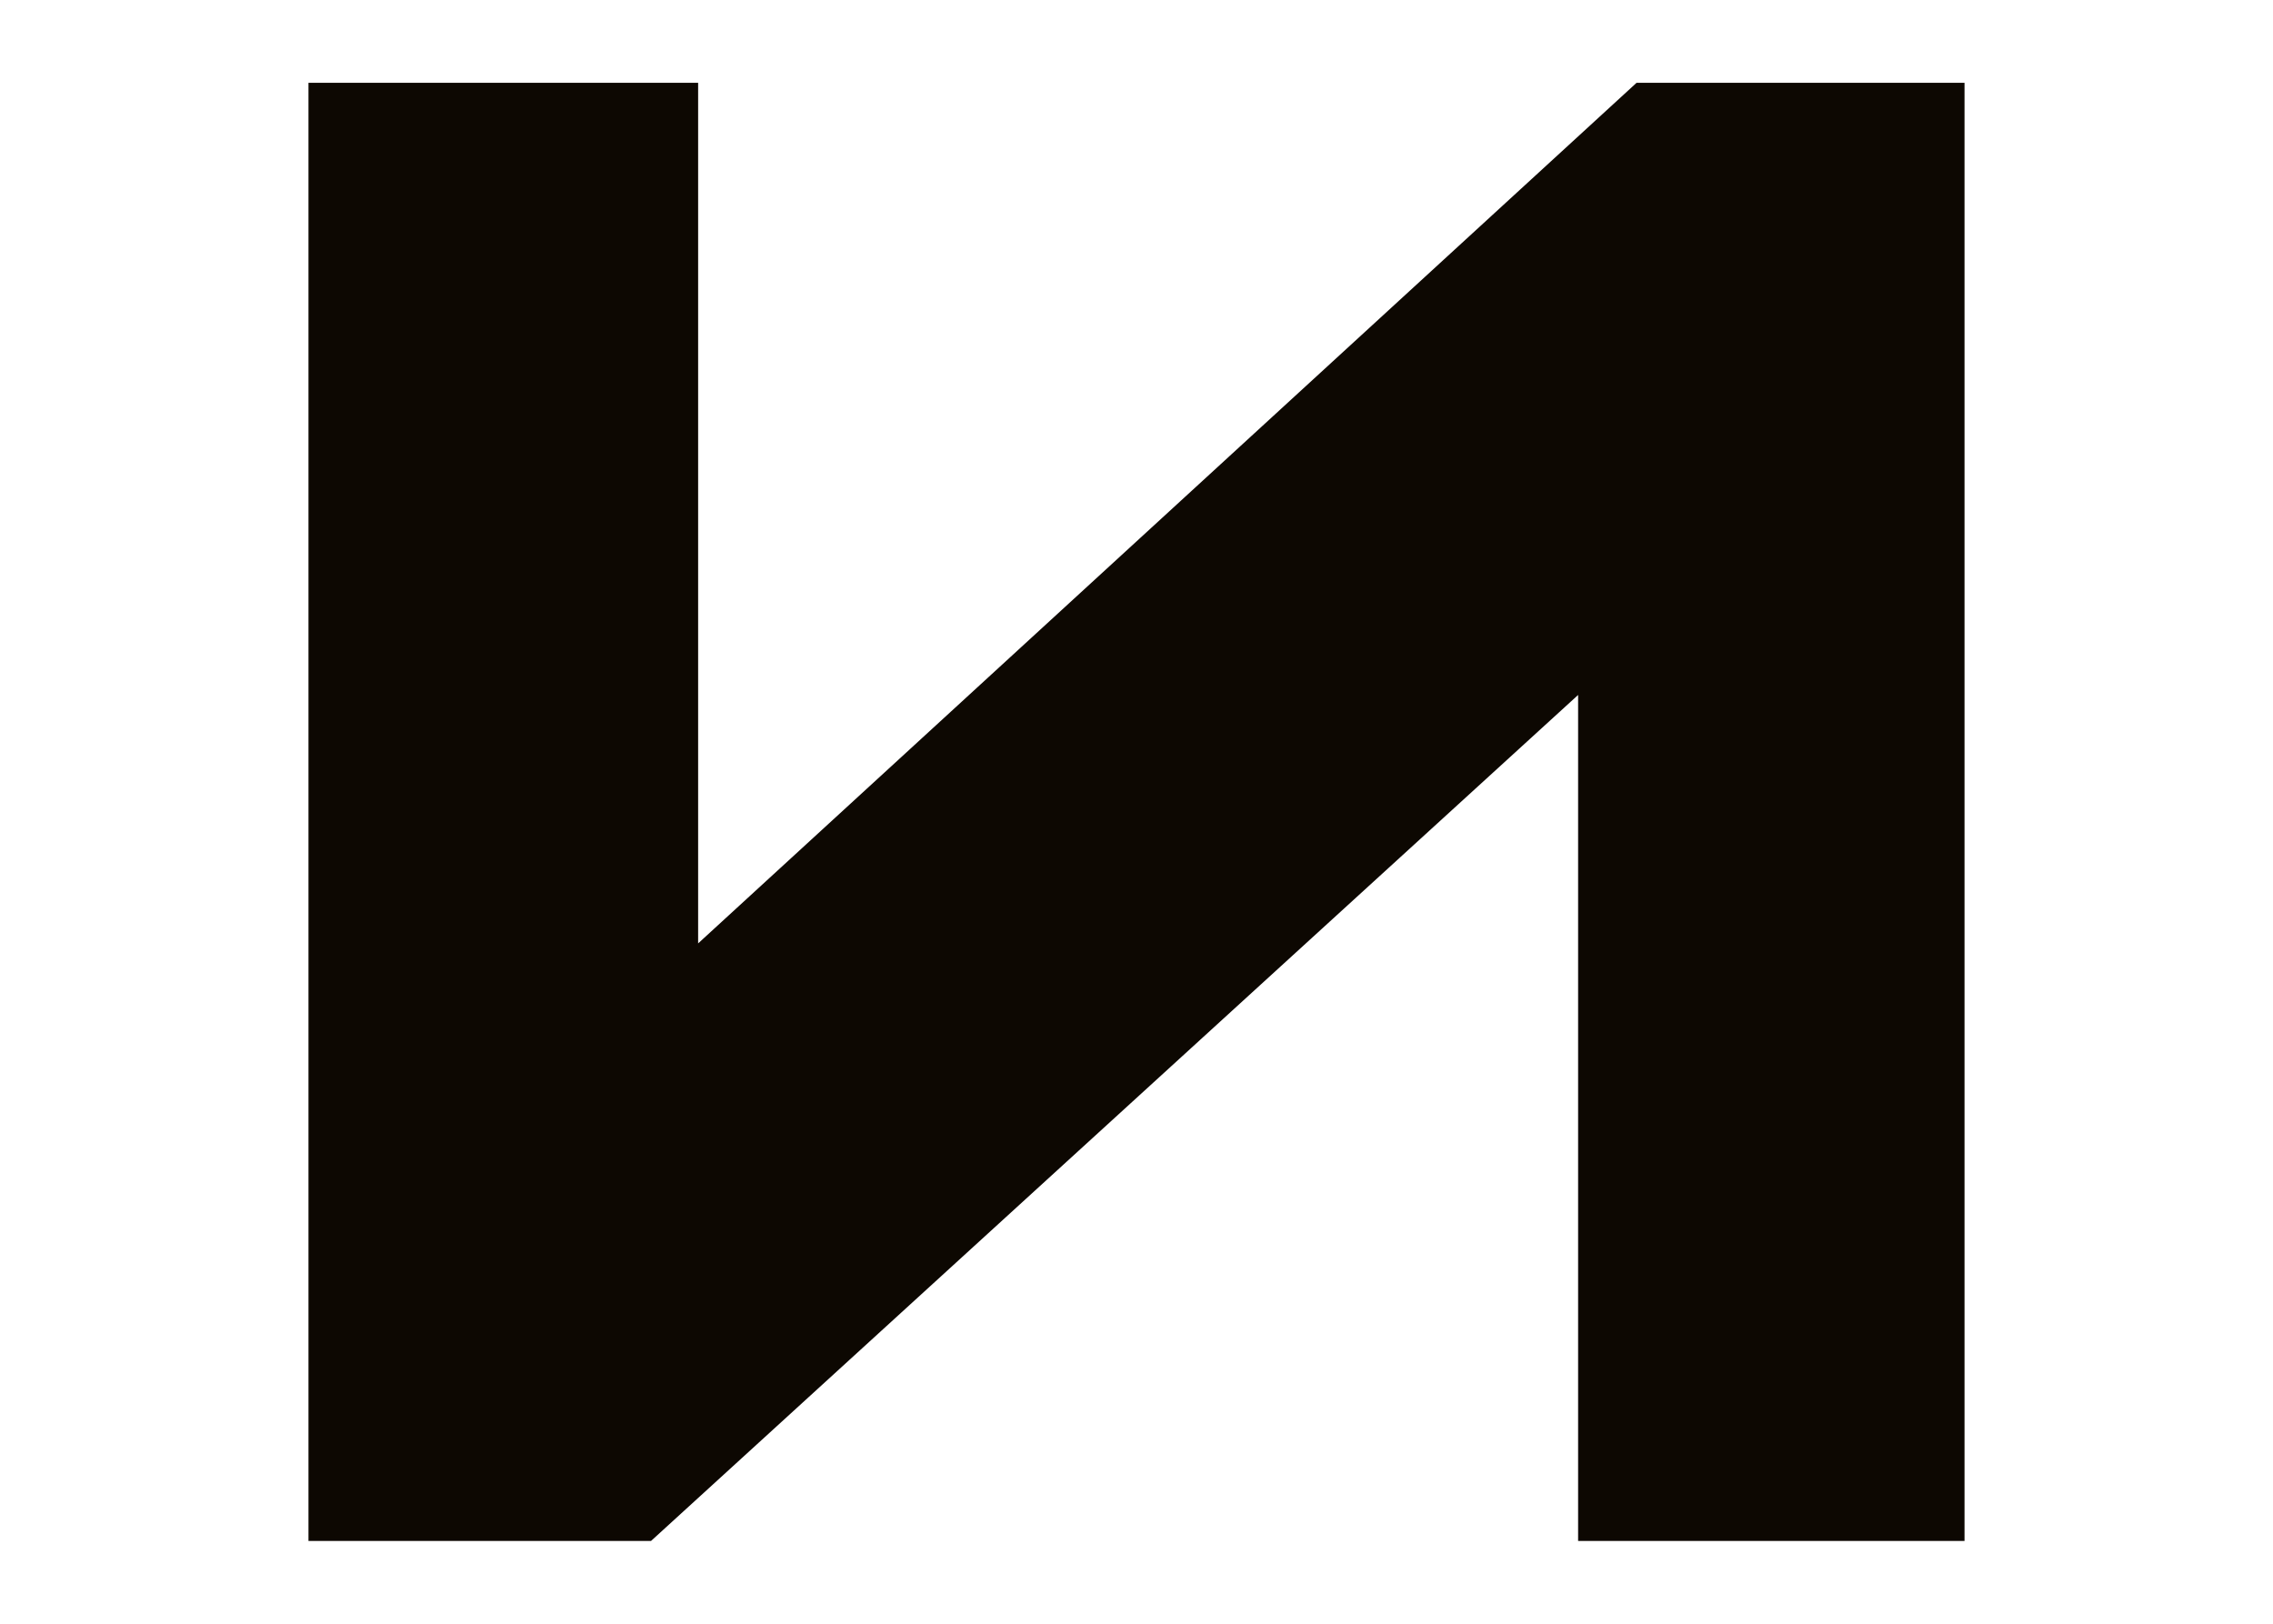 <?xml version="1.0" encoding="UTF-8"?> <!-- Generator: Adobe Illustrator 24.0.3, SVG Export Plug-In . SVG Version: 6.00 Build 0) --> <svg xmlns="http://www.w3.org/2000/svg" xmlns:xlink="http://www.w3.org/1999/xlink" id="Слой_1" x="0px" y="0px" viewBox="0 0 140 100" style="enable-background:new 0 0 140 100;" xml:space="preserve"> <style type="text/css"> .st0{fill:#0D0802;} </style> <polygon class="st0" points="100.8,5.1 43,58.1 43,5.1 19,5.1 19,94.9 40.1,94.9 97.2,42.8 97.2,94.9 121,94.9 121,5.1 "></polygon> </svg> 
